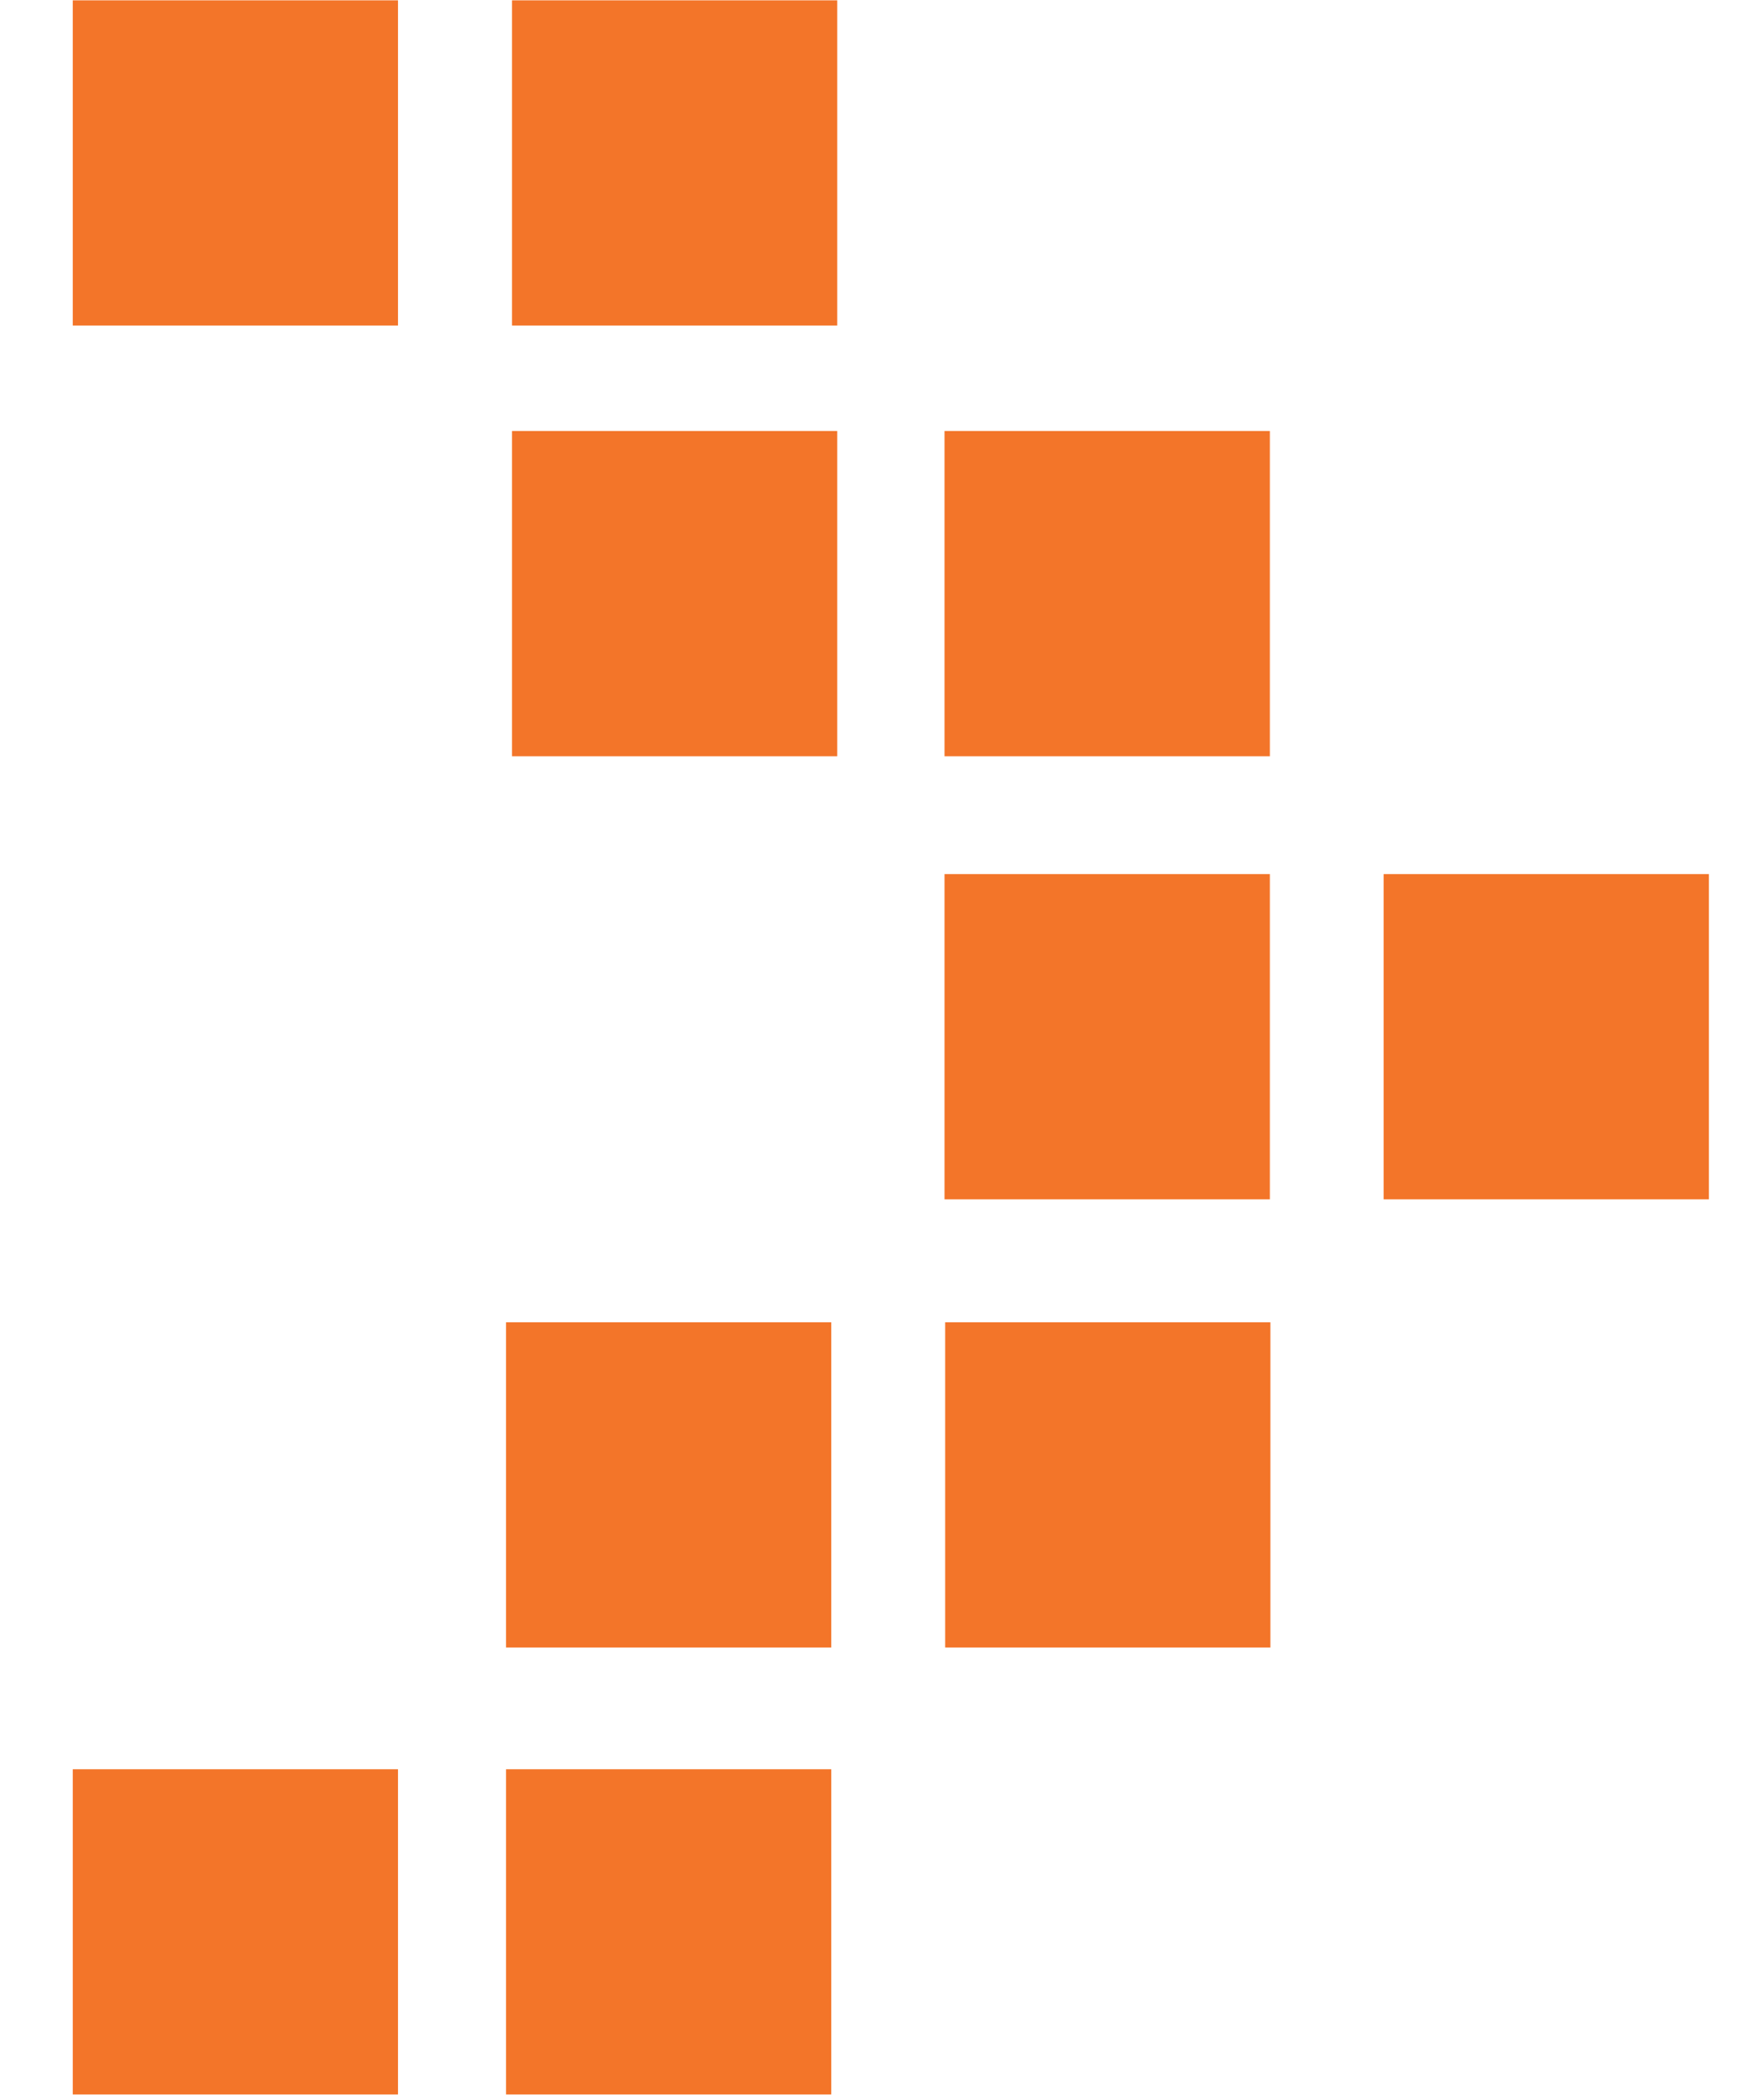 <svg width="16" height="19" viewBox="0 0 16 19" fill="none" xmlns="http://www.w3.org/2000/svg">
<path d="M8.573 14.943H11.523V11.993H8.573V14.943Z" fill="#F37529"/>
<path d="M4.59 14.943H7.54V11.993H4.59V14.943Z" fill="#F37529"/>
<path d="M4.59 18.997H7.54V16.047H4.59V18.997Z" fill="#F37529"/>
<path d="M0.66 18.997H3.61L3.61 16.047H0.66L0.66 18.997Z" fill="#F37529"/>
<path d="M3.61 0.003H0.66V2.953H3.61V0.003Z" fill="#F37529"/>
<path d="M7.594 0.003H4.644V2.953H7.594V0.003Z" fill="#F37529"/>
<path d="M7.594 3.909H4.644V6.859H7.594V3.909Z" fill="#F37529"/>
<path d="M11.518 3.909H8.567V6.859H11.518V3.909Z" fill="#F37529"/>
<path d="M11.518 7.928H8.567V10.878H11.518V7.928Z" fill="#F37529"/>
<path d="M15.5 7.928H12.55V10.878H15.5V7.928Z" fill="#F37529"/>
</svg>
